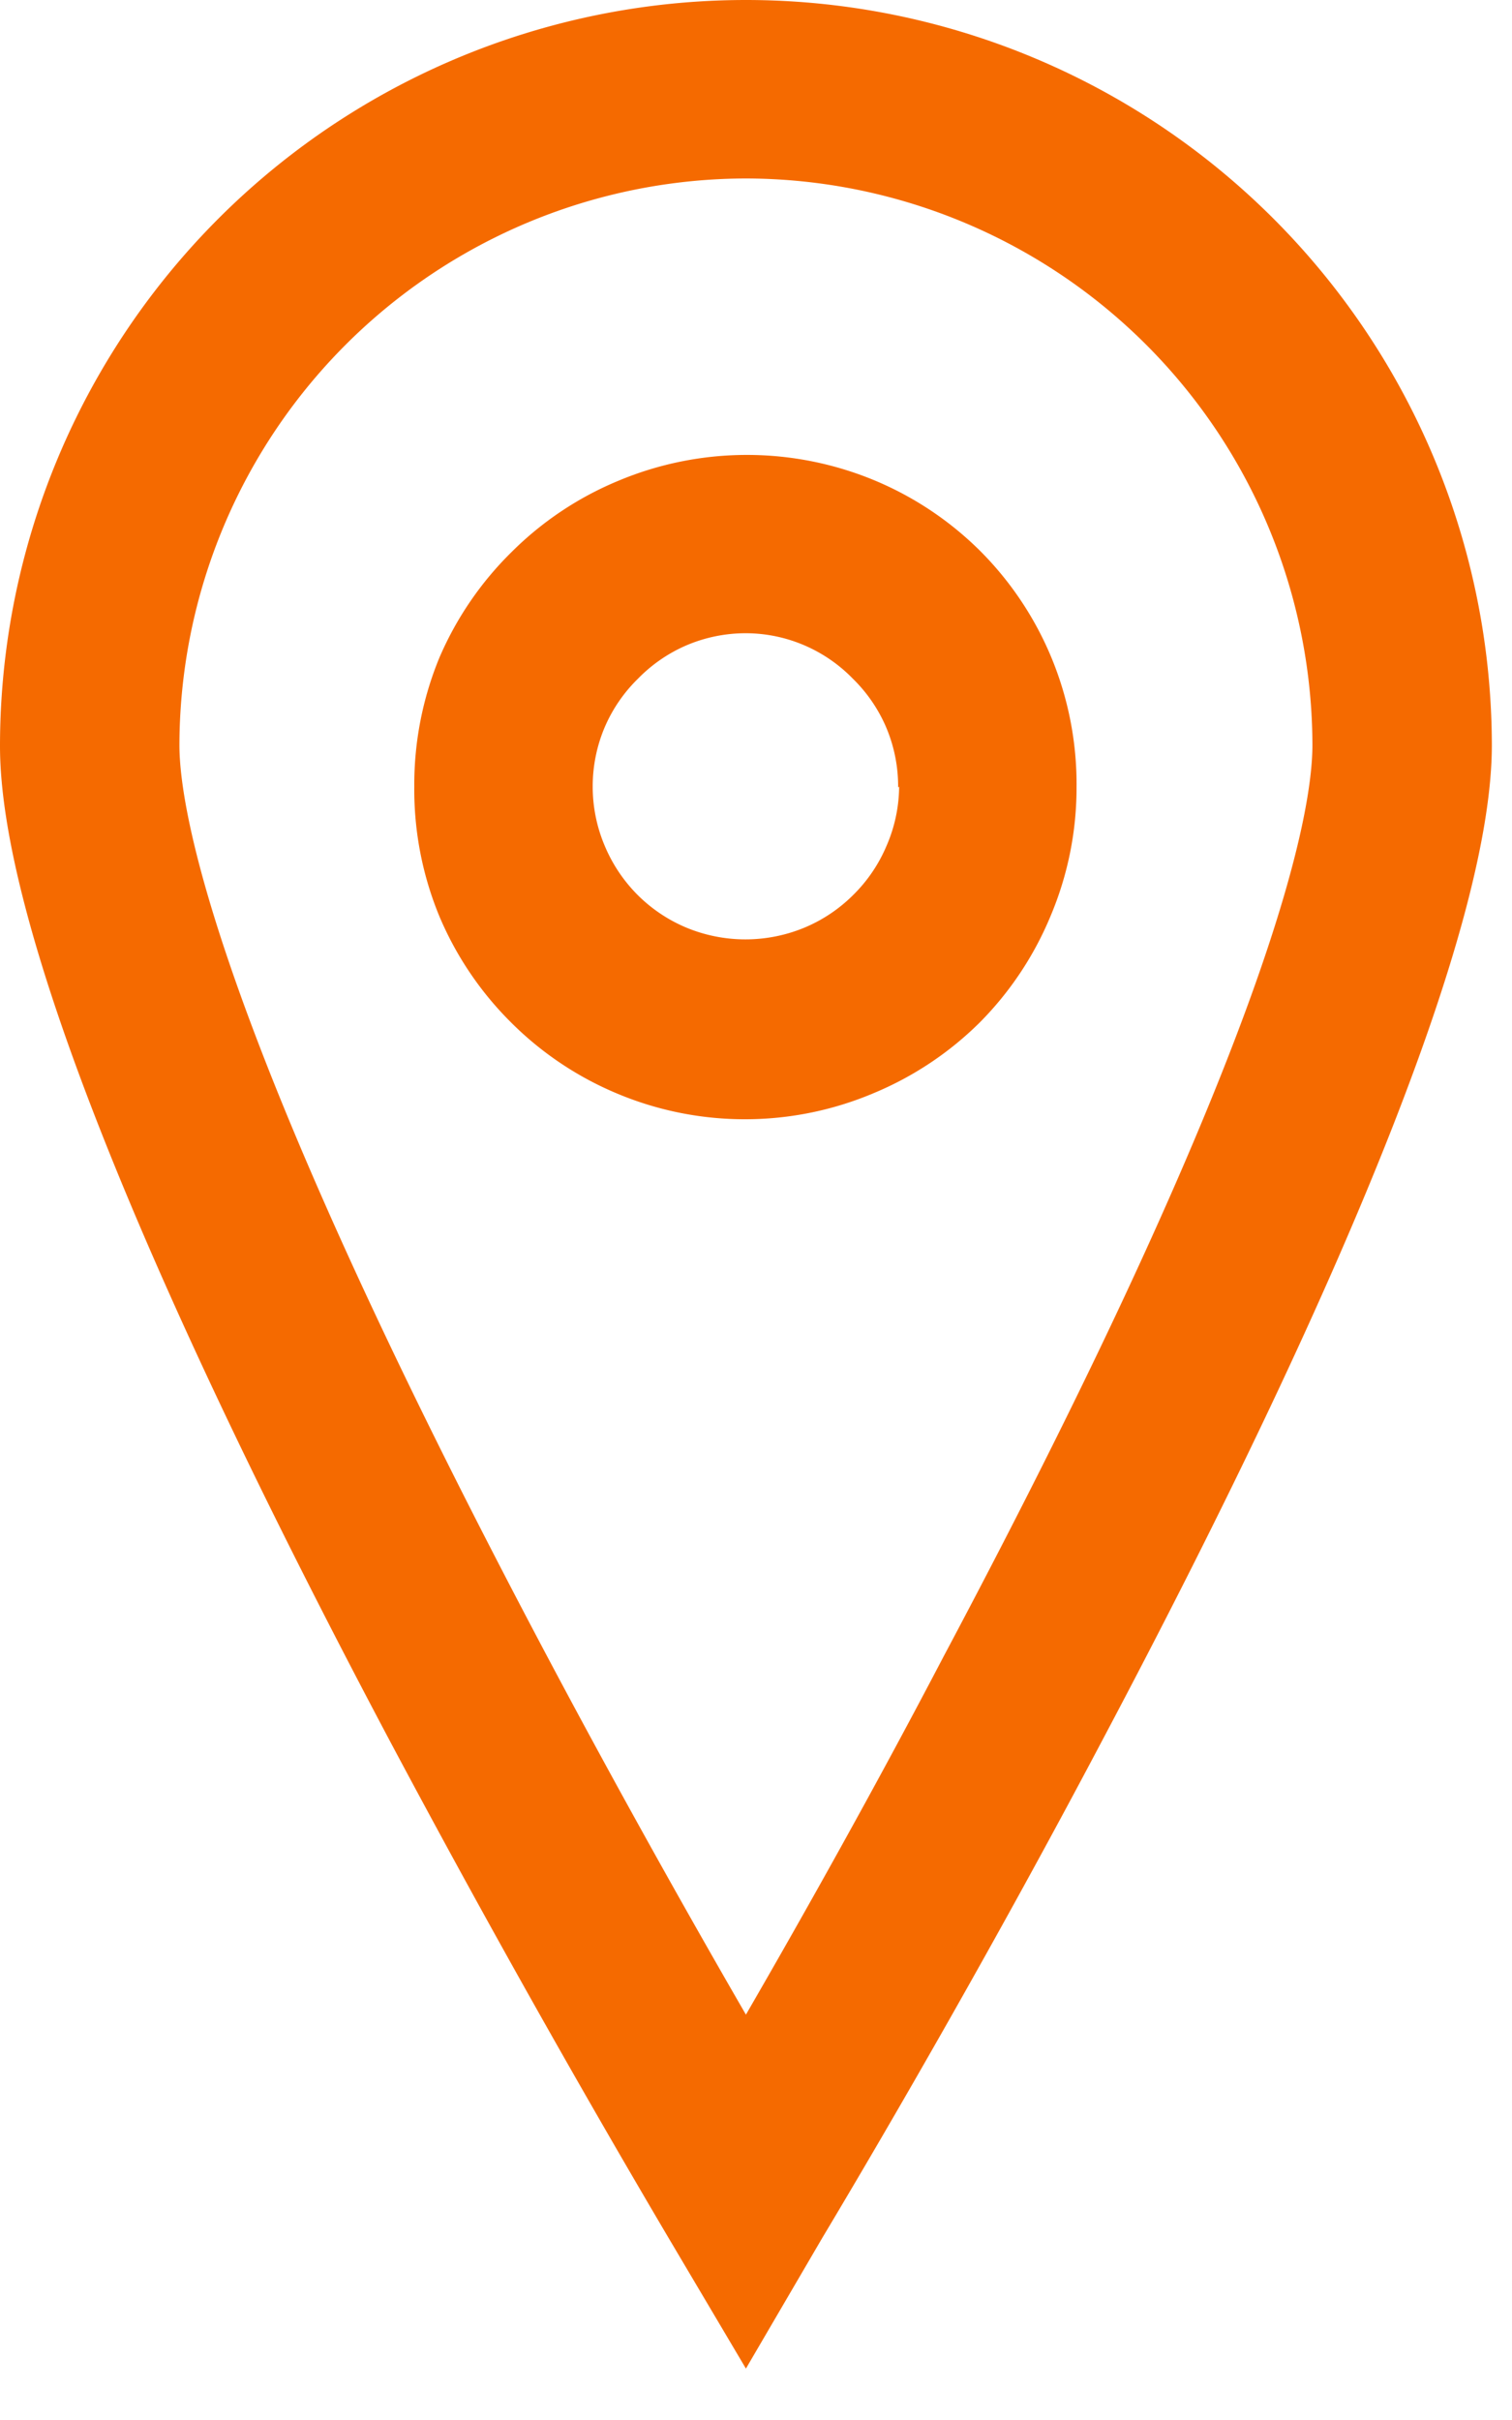 <svg xmlns="http://www.w3.org/2000/svg" width="15" height="24" data-name="Gruppe 308">
    <path fill="#F56A00" d="M14.8 7.4A7.4 7.4 0 0 0 7.4 0 7.4 7.4 0 0 0 0 7.4c0 1.7 1.34 5.1 3.87 9.87a129.4 129.4 0 0 0 2.76 4.92l.77 1.3.76-1.3c.7-1.17 1.74-2.97 2.77-4.92 2.53-4.77 3.87-8.18 3.87-9.88m-1.78 0c0 .65-.35 2.82-3.66 9.04-.68 1.3-1.37 2.53-1.96 3.55-.59-1.02-1.28-2.25-1.97-3.55-3.3-6.22-3.65-8.4-3.65-9.04A5.63 5.63 0 0 1 7.4 1.77a5.63 5.63 0 0 1 5.62 5.62m-2.6 1.7a3.27 3.27 0 0 0 .26-1.28 3.28 3.28 0 0 0-.25-1.29 3.27 3.27 0 0 0-.7-1.05 3.27 3.27 0 0 0-1.04-.7 3.3 3.3 0 0 0-2.56 0 3.27 3.27 0 0 0-1.05.7 3.29 3.29 0 0 0-.72 1.05 3.3 3.3 0 0 0-.25 1.28 3.29 3.29 0 0 0 .25 1.29 3.28 3.28 0 0 0 .7 1.04 3.27 3.27 0 0 0 1.05.71 3.27 3.27 0 0 0 1.28.26 3.27 3.27 0 0 0 1.28-.26 3.28 3.28 0 0 0 1.05-.7 3.28 3.28 0 0 0 .7-1.05M8.92 7.8a1.5 1.5 0 0 1-.13.6 1.5 1.5 0 0 1-.33.48 1.5 1.5 0 0 1-.48.32 1.53 1.53 0 0 1-1.17 0 1.51 1.51 0 0 1-.48-.32A1.52 1.52 0 0 1 6 8.39a1.5 1.5 0 0 1-.12-.59A1.5 1.5 0 0 1 6 7.21a1.5 1.5 0 0 1 .33-.48 1.5 1.5 0 0 1 .48-.33 1.5 1.5 0 0 1 .59-.12 1.48 1.48 0 0 1 .58.12 1.49 1.49 0 0 1 .48.33 1.5 1.5 0 0 1 .33.48 1.5 1.5 0 0 1 .12.6" data-name="Pfad 78"/>
</svg>